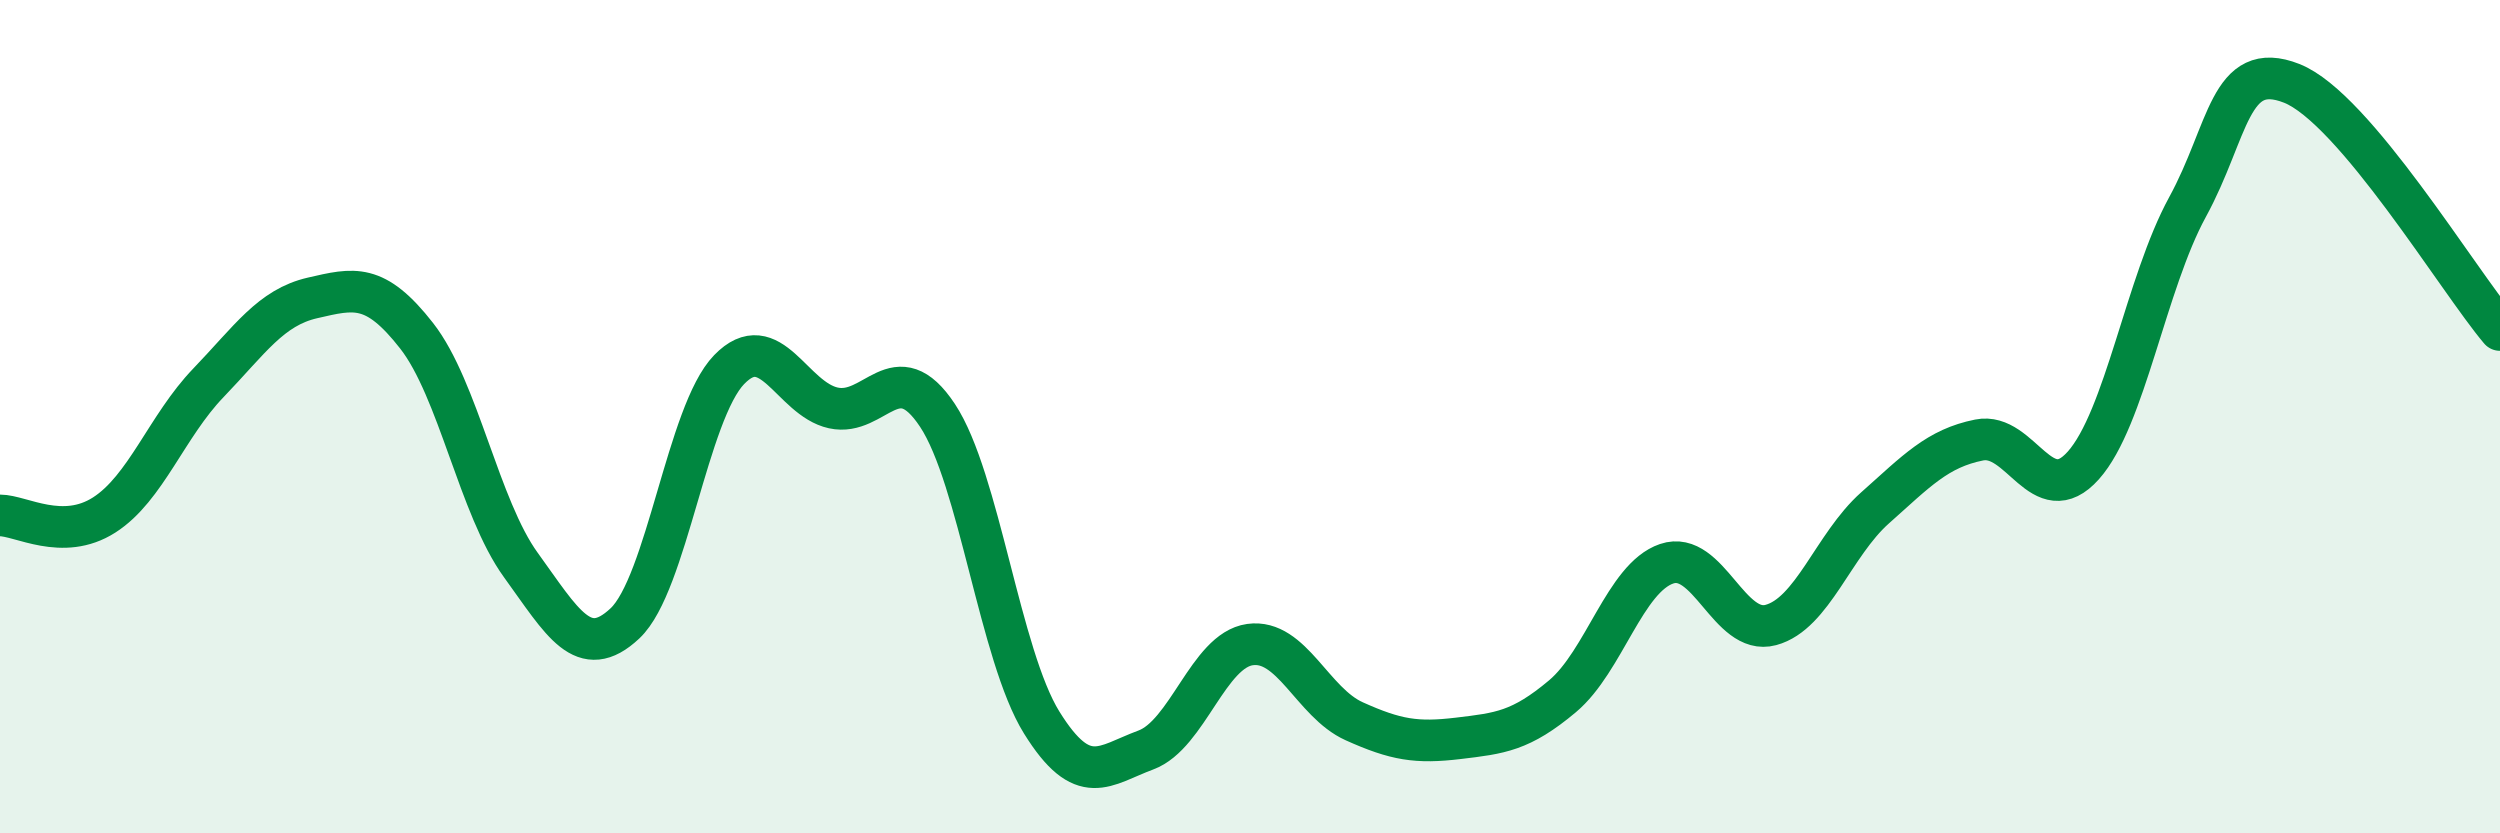 
    <svg width="60" height="20" viewBox="0 0 60 20" xmlns="http://www.w3.org/2000/svg">
      <path
        d="M 0,12.37 C 0.5,12.37 1.5,13 2.5,12.36 C 3.5,11.72 4,10.23 5,9.19 C 6,8.15 6.5,7.38 7.5,7.15 C 8.5,6.92 9,6.78 10,8.06 C 11,9.34 11.5,12.18 12.5,13.56 C 13.5,14.94 14,15.9 15,14.96 C 16,14.02 16.5,9.9 17.5,8.87 C 18.5,7.84 19,9.57 20,9.79 C 21,10.01 21.5,8.46 22.5,9.97 C 23.5,11.48 24,15.73 25,17.34 C 26,18.95 26.5,18.37 27.5,18 C 28.5,17.63 29,15.61 30,15.47 C 31,15.33 31.5,16.86 32.5,17.31 C 33.5,17.76 34,17.84 35,17.72 C 36,17.6 36.5,17.55 37.5,16.71 C 38.5,15.87 39,13.87 40,13.53 C 41,13.19 41.5,15.27 42.5,15 C 43.5,14.73 44,13.08 45,12.19 C 46,11.3 46.5,10.76 47.5,10.56 C 48.5,10.36 49,12.29 50,11.17 C 51,10.05 51.5,6.8 52.5,4.97 C 53.5,3.14 53.5,1.41 55,2 C 56.5,2.59 59,6.74 60,7.92L60 20L0 20Z"
        fill="#008740"
        opacity="0.1"
        stroke-linecap="round"
        stroke-linejoin="round"
      />
      <path
        d="M 0,12.37 C 0.5,12.37 1.5,13 2.5,12.36 C 3.5,11.72 4,10.23 5,9.19 C 6,8.15 6.5,7.38 7.5,7.15 C 8.5,6.92 9,6.78 10,8.06 C 11,9.34 11.5,12.18 12.5,13.56 C 13.5,14.94 14,15.9 15,14.96 C 16,14.02 16.5,9.9 17.5,8.87 C 18.5,7.84 19,9.57 20,9.79 C 21,10.01 21.5,8.46 22.5,9.97 C 23.5,11.48 24,15.73 25,17.34 C 26,18.95 26.5,18.37 27.5,18 C 28.5,17.63 29,15.61 30,15.47 C 31,15.33 31.5,16.86 32.5,17.31 C 33.5,17.76 34,17.84 35,17.72 C 36,17.6 36.5,17.55 37.5,16.71 C 38.5,15.87 39,13.87 40,13.53 C 41,13.19 41.5,15.27 42.5,15 C 43.5,14.73 44,13.08 45,12.19 C 46,11.3 46.5,10.76 47.5,10.56 C 48.5,10.36 49,12.29 50,11.17 C 51,10.05 51.5,6.8 52.5,4.97 C 53.5,3.14 53.5,1.41 55,2 C 56.5,2.59 59,6.74 60,7.92"
        stroke="#008740"
        stroke-width="1"
        fill="none"
        stroke-linecap="round"
        stroke-linejoin="round"
      />
    </svg>
  